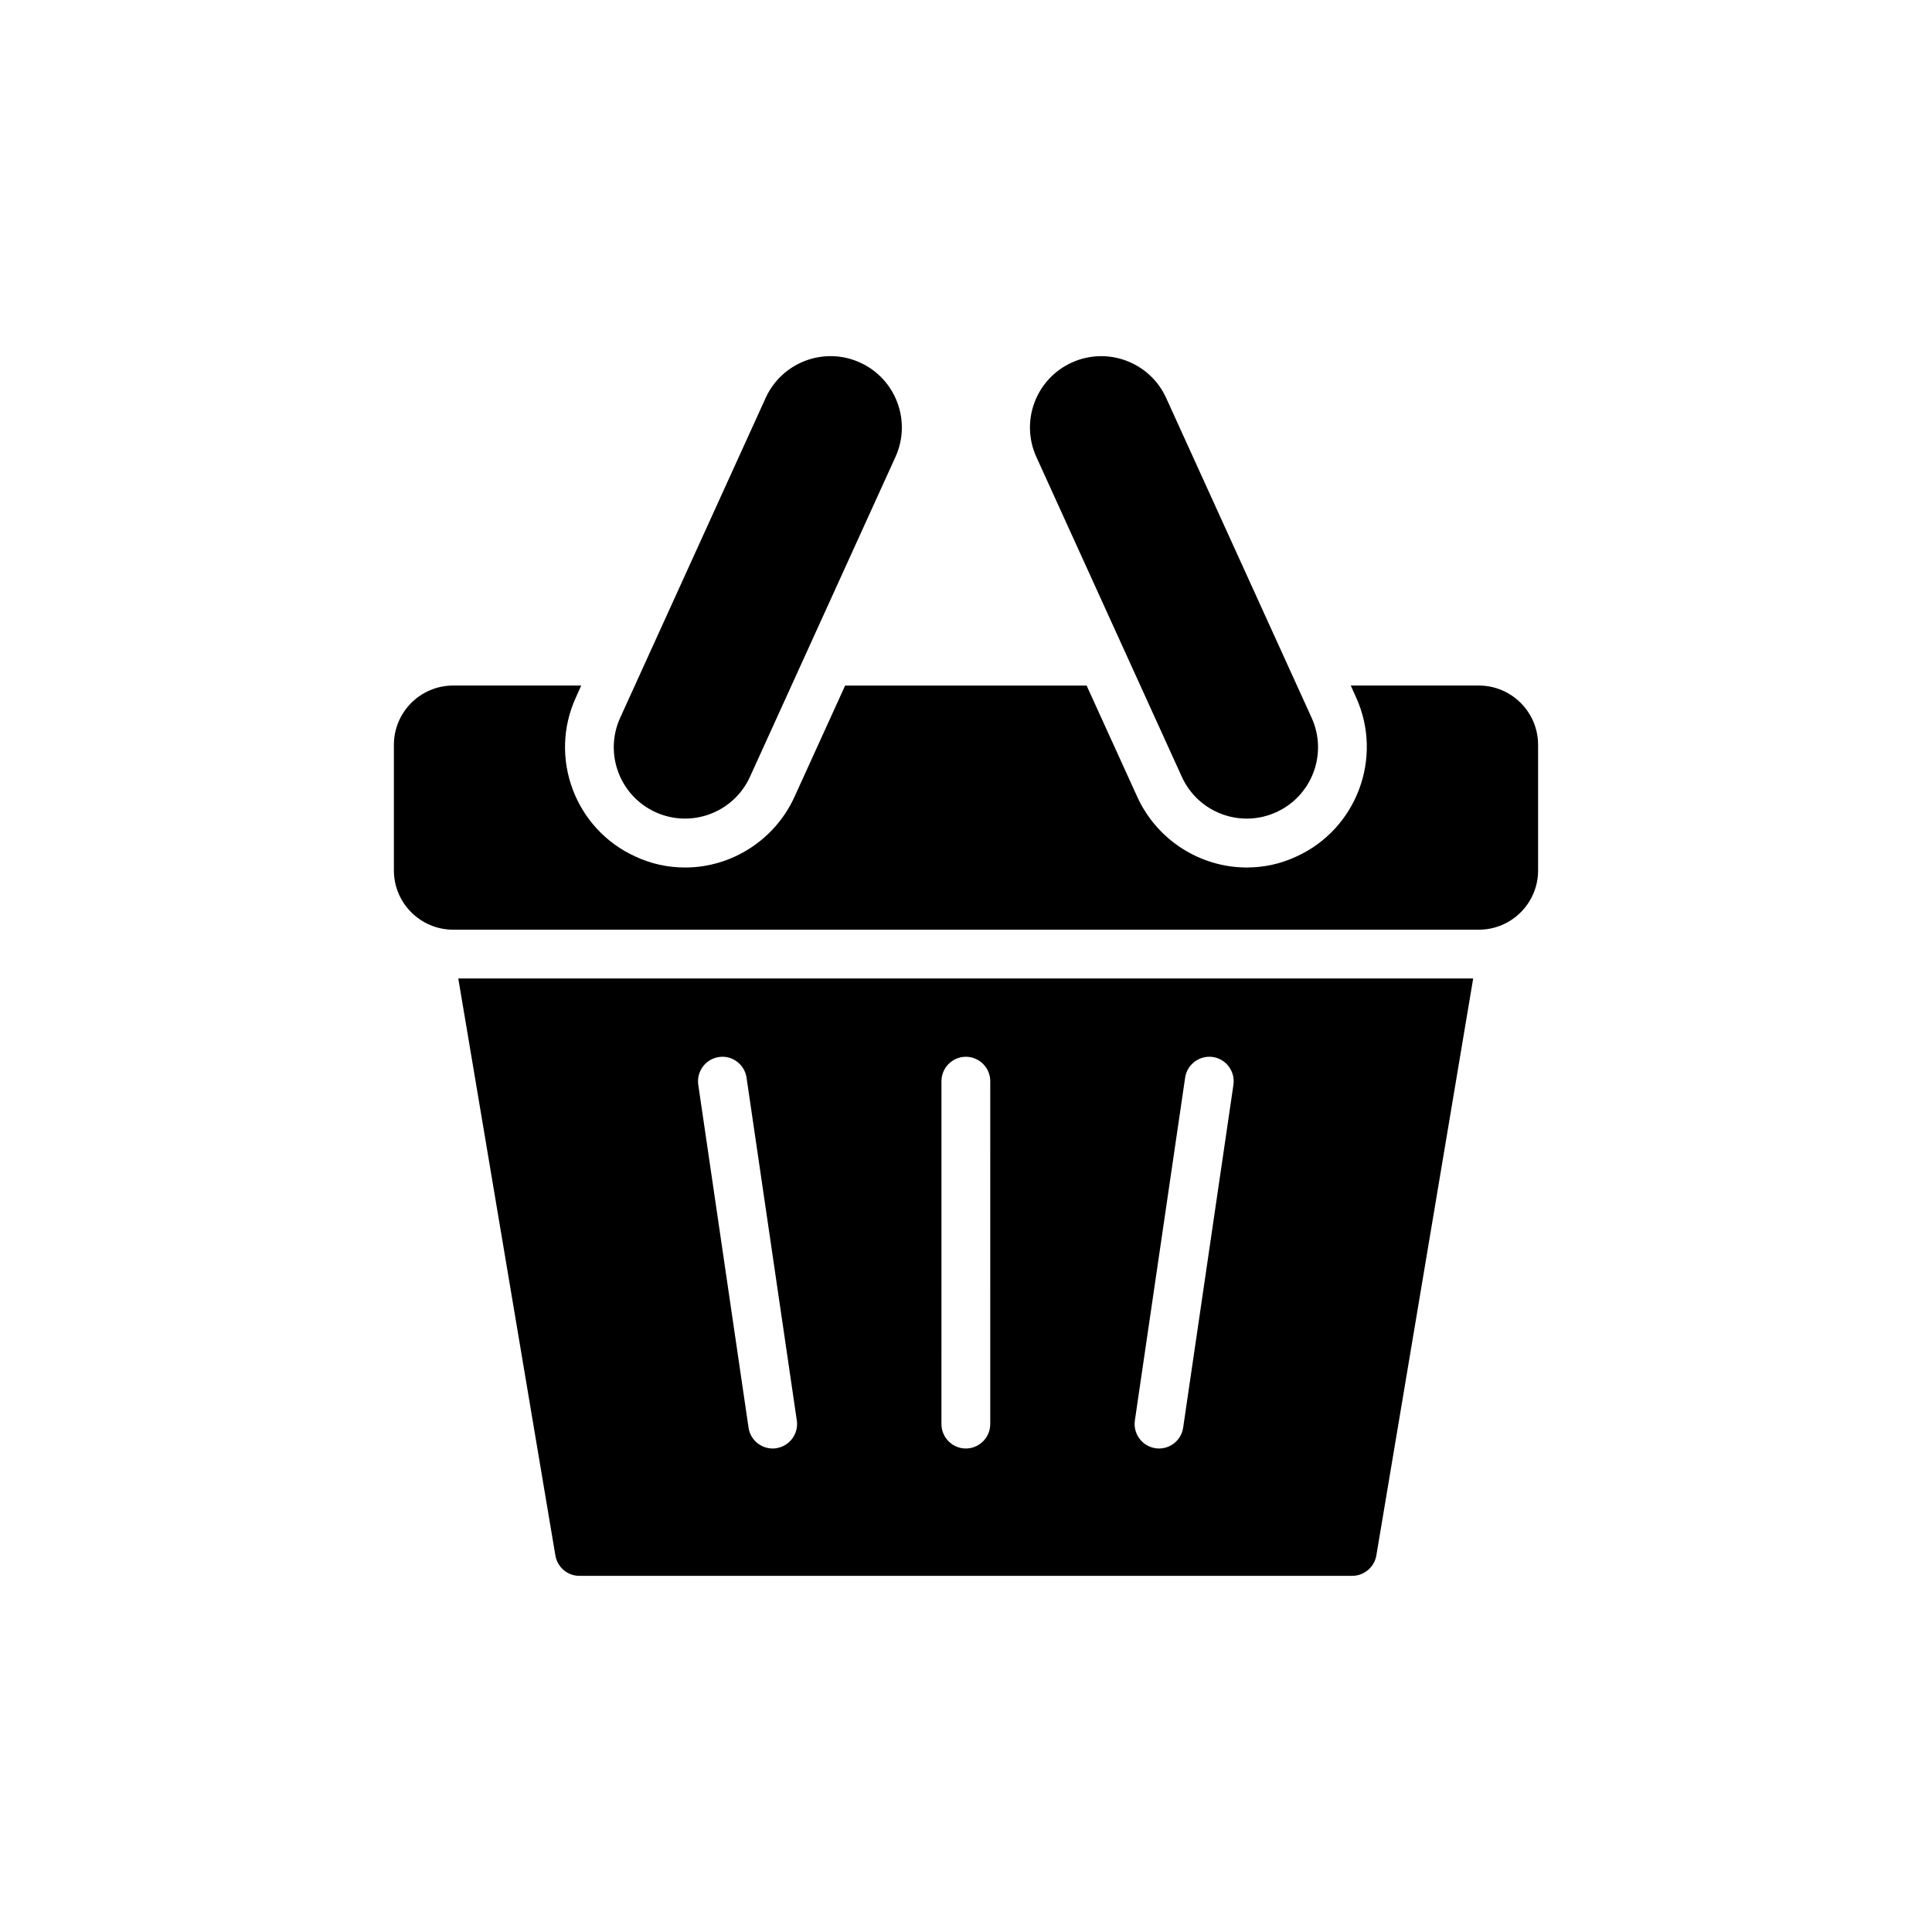 <?xml version="1.0" encoding="UTF-8"?>
<!-- Uploaded to: ICON Repo, www.svgrepo.com, Generator: ICON Repo Mixer Tools -->
<svg fill="#000000" width="800px" height="800px" version="1.1" viewBox="144 144 512 512" xmlns="http://www.w3.org/2000/svg">
 <g>
  <path d="m551.61 374.67v-33.289c0-8.66-7.047-15.707-15.707-15.707h-33.938l1.422 3.168c7.238 15.965 0.129 34.906-15.836 42.145-4.137 1.941-8.598 2.91-13.121 2.91-12.477 0-23.852-7.367-29.023-18.68l-13.445-29.539h-63.992l-13.445 29.539c-5.172 11.312-16.547 18.68-28.957 18.68-4.59 0-9.051-0.969-13.188-2.91-15.965-7.238-23.078-26.18-15.773-42.145l1.422-3.168h-33.938c-8.66 0-15.707 7.047-15.707 15.707v33.289c0 8.66 7.047 15.707 15.707 15.707h271.81c8.664 0.004 15.711-7.043 15.711-15.707z"/>
  <path d="m508.75 556.18 25.66-152.88h-268.96l25.727 152.88c0.516 3.102 3.168 5.43 6.336 5.43h204.84c3.168 0 5.883-2.328 6.398-5.43zm-159.08-28.379c-0.324 0.066-0.648 0.066-0.906 0.066-3.168 0-5.945-2.328-6.398-5.559l-13.316-90.816c-0.52-3.555 1.938-6.852 5.492-7.371 3.492-0.516 6.785 1.938 7.305 5.496l13.316 90.82c0.52 3.551-1.938 6.848-5.492 7.363zm56.754-6.398c0 3.555-2.91 6.465-6.465 6.465-3.555 0-6.465-2.91-6.465-6.465l0.004-90.883c0-3.555 2.91-6.465 6.465-6.465s6.465 2.91 6.465 6.465zm51.129 0.906c-0.453 3.231-3.231 5.559-6.398 5.559-0.258 0-0.582 0-0.906-0.066-3.555-0.516-6.012-3.812-5.496-7.367l13.316-90.82c0.516-3.555 3.812-6.012 7.371-5.496 3.492 0.52 5.945 3.812 5.43 7.371z"/>
  <path d="m482.22 359.24c9.496-4.32 13.695-15.523 9.375-25.02l-38.551-84.758c-4.32-9.496-15.52-13.695-25.02-9.375-9.496 4.32-13.695 15.52-9.375 25.02l38.551 84.758c4.32 9.496 15.52 13.695 25.02 9.375z"/>
  <path d="m342.75 349.86 38.551-84.758c4.32-9.496 0.121-20.699-9.375-25.02-9.496-4.32-20.699-0.121-25.02 9.375l-38.551 84.758c-4.32 9.496-0.121 20.699 9.375 25.02 9.496 4.32 20.699 0.121 25.02-9.375z"/>
 </g>
</svg>